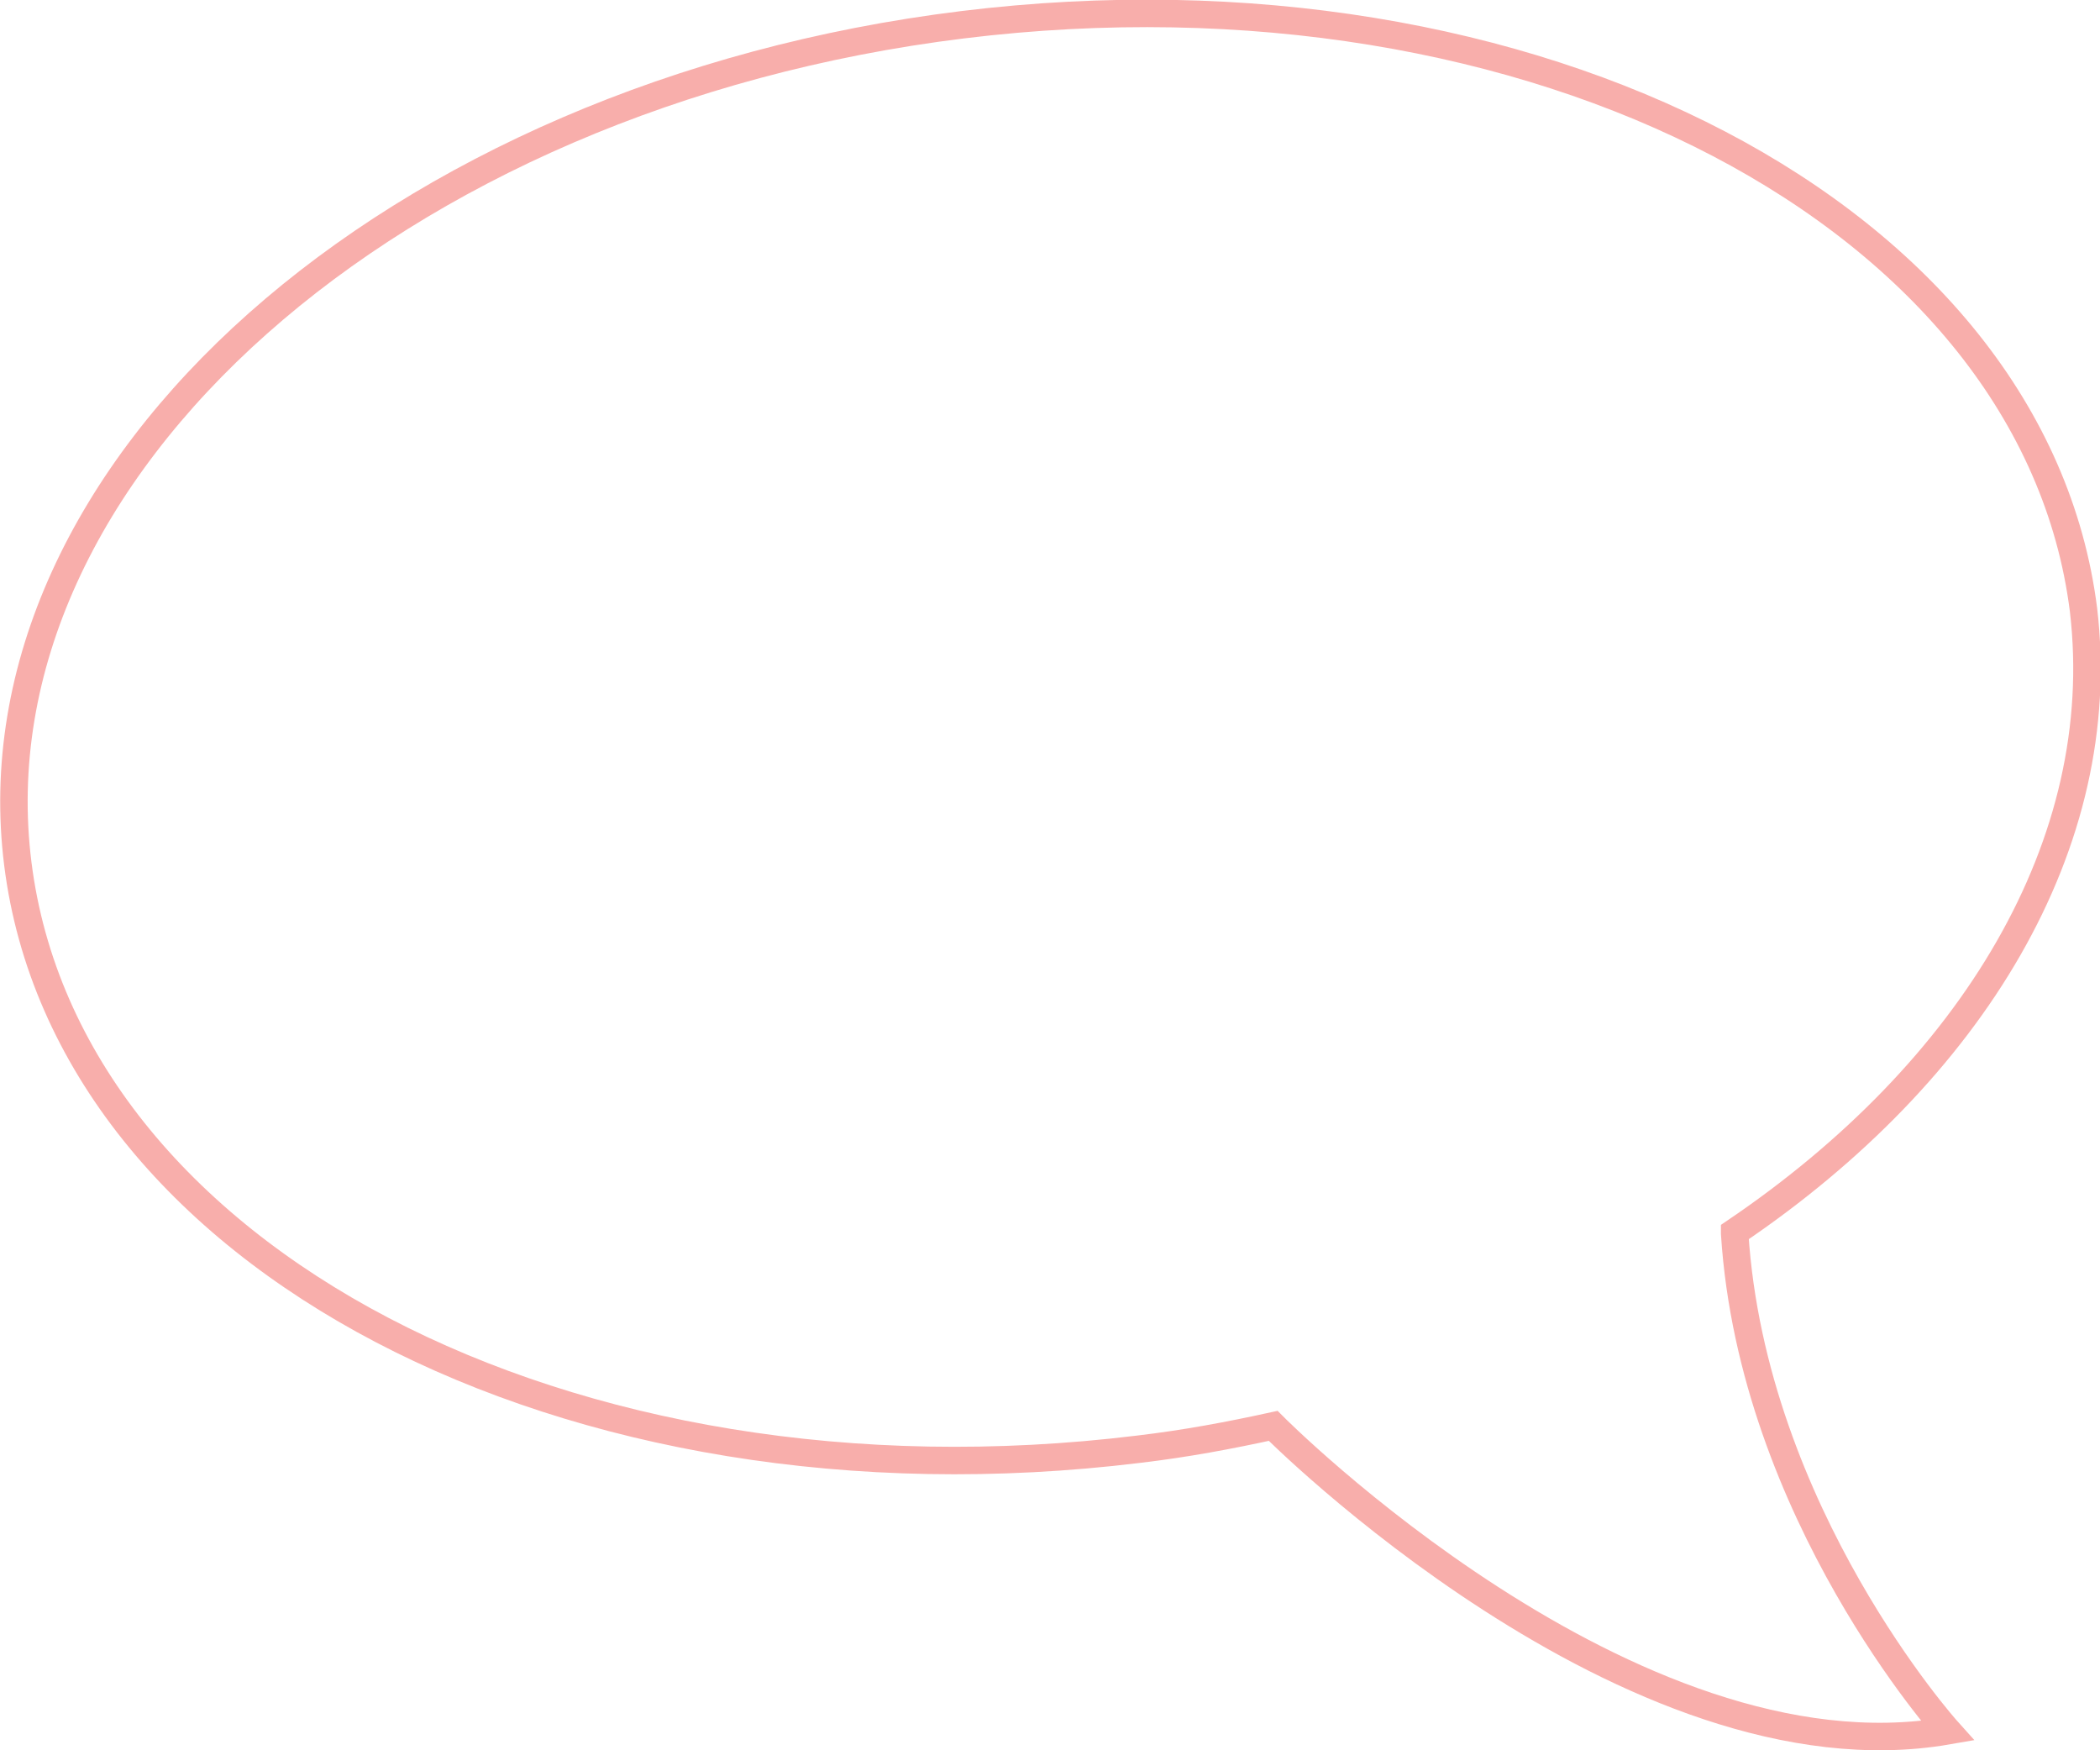 <?xml version="1.0" encoding="utf-8"?>
<!-- Generator: Adobe Illustrator 25.4.1, SVG Export Plug-In . SVG Version: 6.00 Build 0)  -->
<svg version="1.1" id="Ebene_1" xmlns="http://www.w3.org/2000/svg" xmlns:xlink="http://www.w3.org/1999/xlink" x="0px" y="0px"
	 viewBox="0 0 152.9 127.4" style="enable-background:new 0 0 152.9 127.4;" xml:space="preserve">
<style type="text/css">
	.st0{fill:none;stroke:#F8AEAB;stroke-width:2;}
</style>
<g id="Ebene_2_00000160169260876019571480000001502225072149616512_">
	<g id="Ebene_1-2">
		<path class="st0" d="M1.3,62.9c3.6,28.6,40,47.7,81.6,42.6c3.4-0.4,6.6-1,9.8-1.7l0,0c0,0,26,26.2,49.1,22.2
			c0,0-14.2-15.8-15.5-36.2c0,0,0,0,0-0.1c17.3-11.7,27.4-28.3,25.4-45.3c-3.6-28.6-40-47.7-81.6-42.6C28.6,6.9-2.3,34.3,1.3,62.9z"
			/>
	</g>
</g>
</svg>
